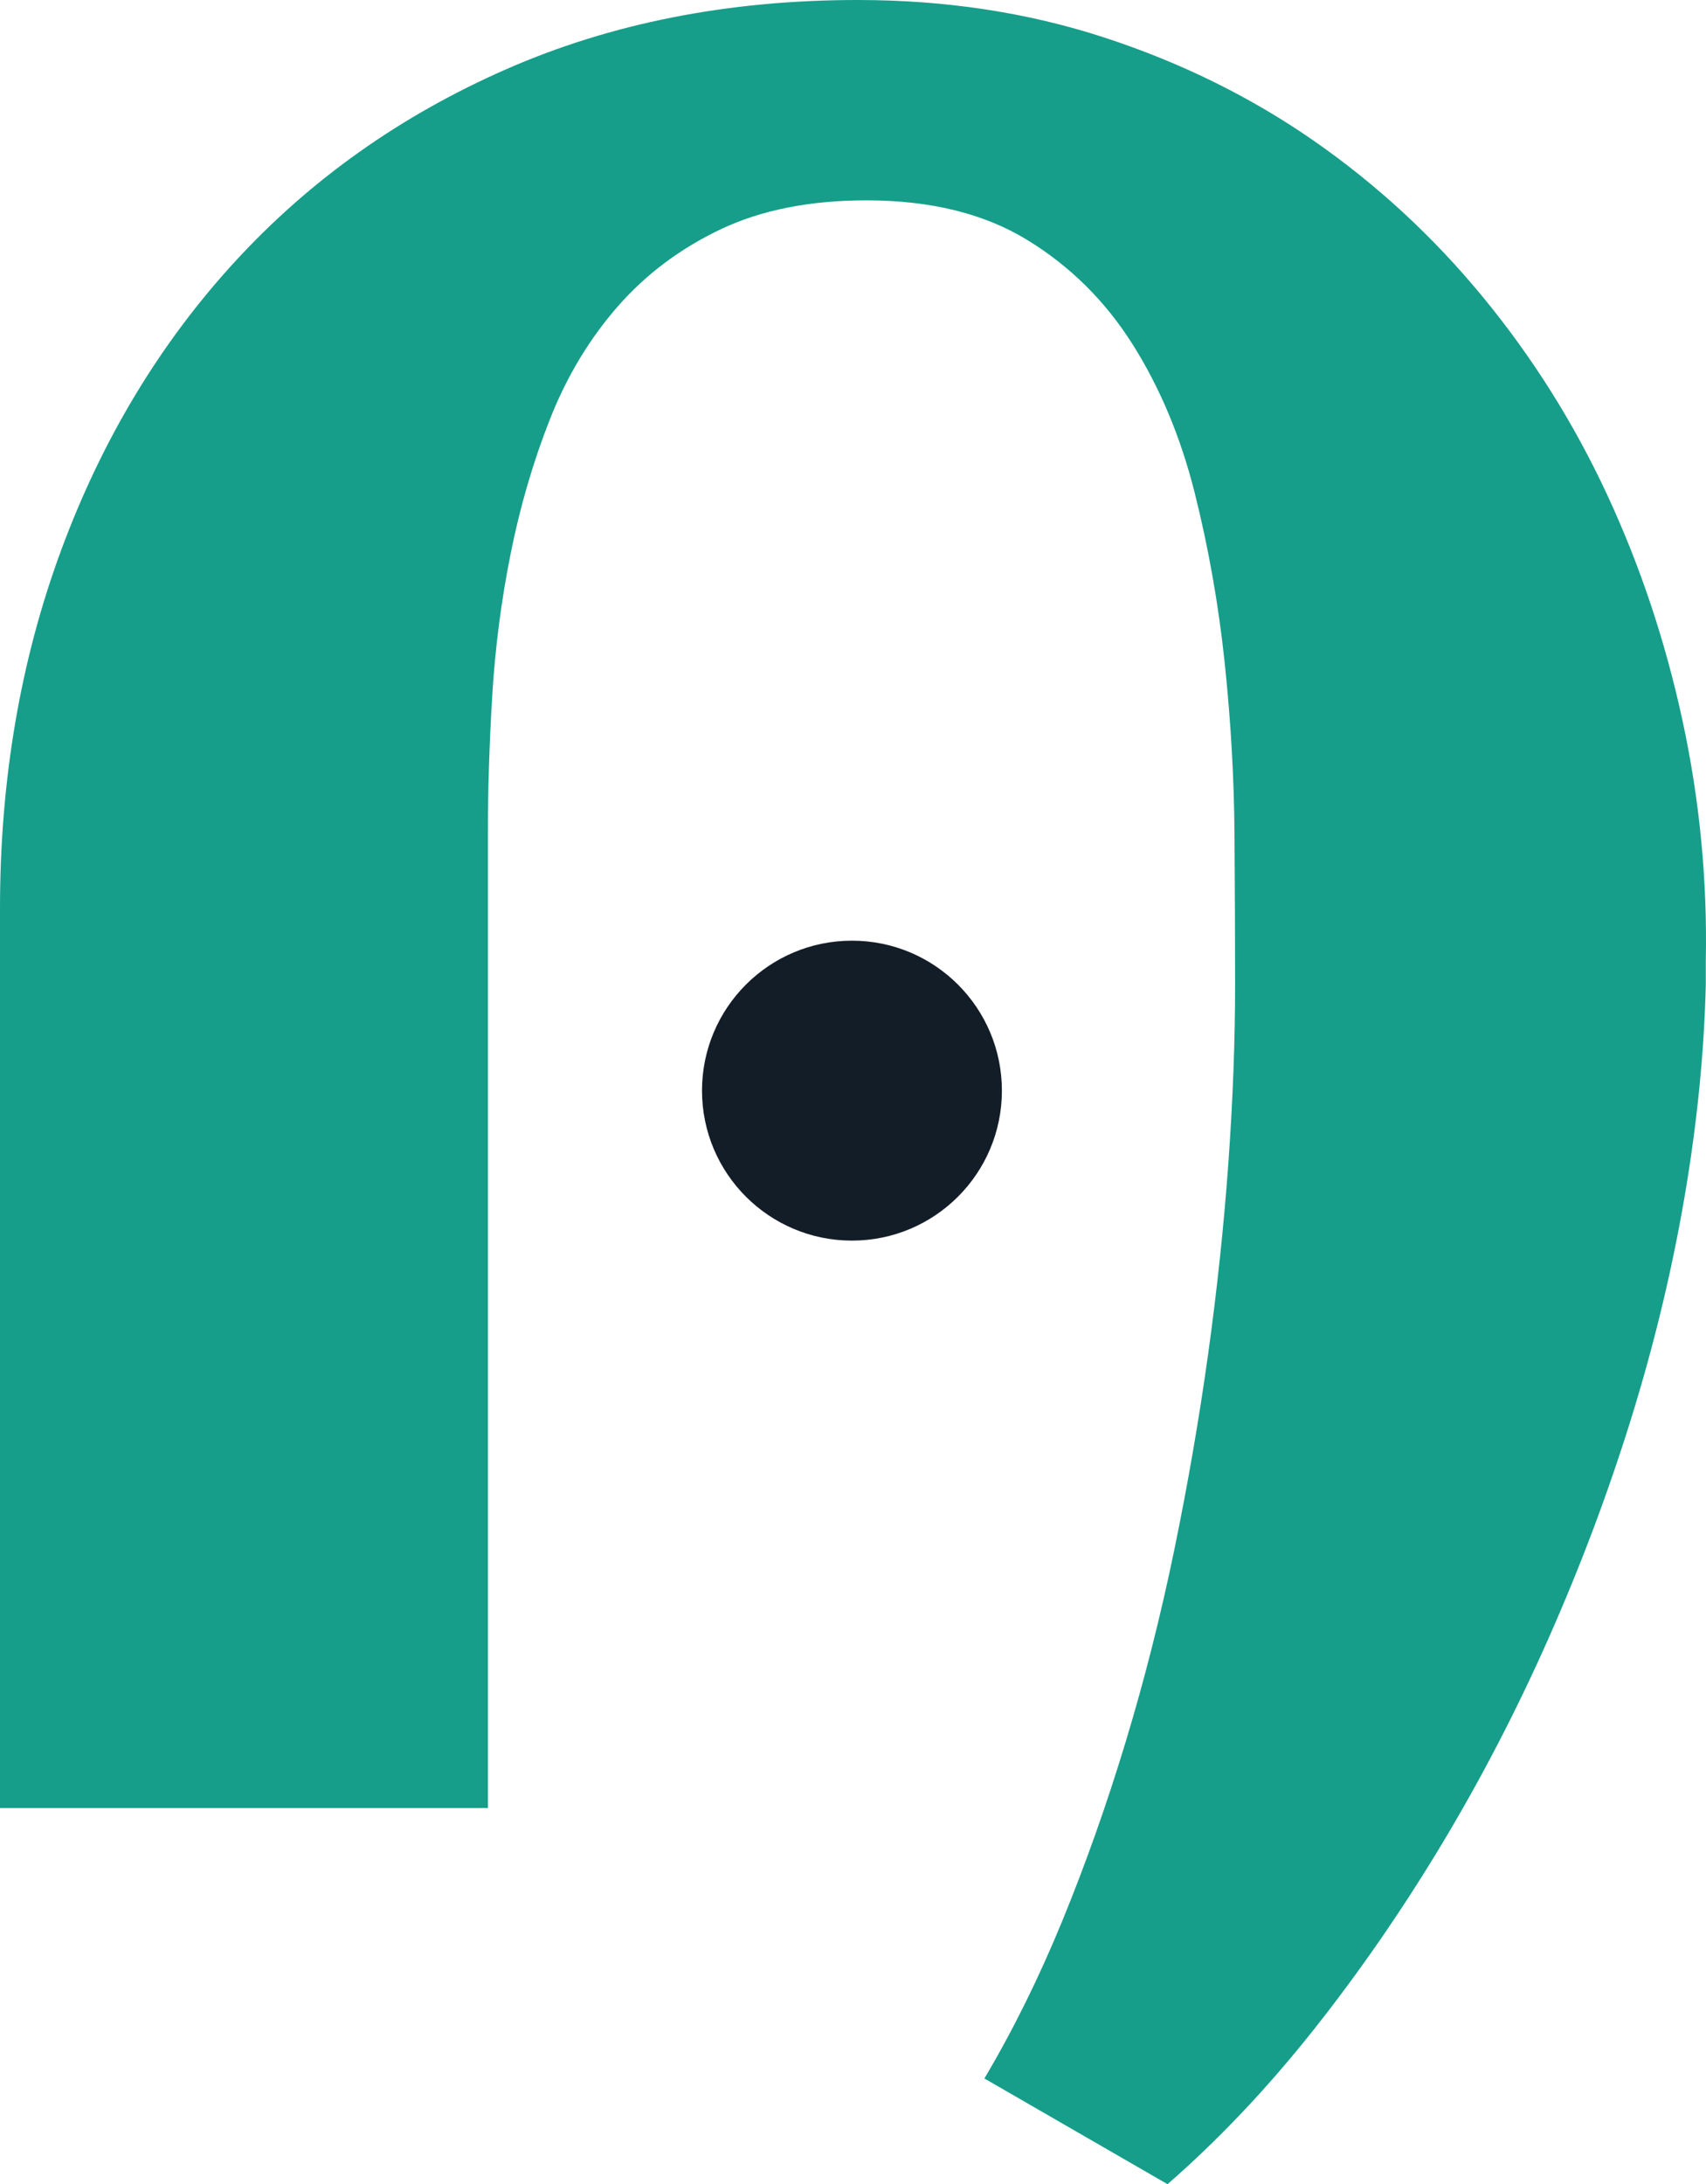 <?xml version="1.0" encoding="UTF-8" standalone="no"?>
<svg width="253.675" height="324.731" viewBox="0 0 253.675 324.731" xmlns="http://www.w3.org/2000/svg">
<path fill="#169e8a" d="m 253.644,142.903 v 3.472 c -0.246,10.233 -1.311,20.832 -3.198,31.798 -1.89,10.964 -4.54,21.929 -7.95,32.893 -3.411,10.964 -7.492,21.809 -12.243,32.528 -4.751,10.721 -10.082,20.985 -15.99,30.792 -5.91,9.805 -12.275,19.005 -19.096,27.594 -6.825,8.588 -14.011,16.172 -21.563,22.751 l -27.229,-15.716 c 4.263,-7.19 8.132,-15.017 11.604,-23.482 3.472,-8.469 6.607,-17.329 9.411,-26.589 2.801,-9.257 5.208,-18.759 7.219,-28.508 2.01,-9.745 3.683,-19.43 5.025,-29.055 1.339,-9.623 2.344,-19.098 3.015,-28.416 0.669,-9.32 1.005,-18.184 1.005,-26.59 0,-6.578 -0.031,-14.04 -0.091,-22.386 -0.063,-8.343 -0.549,-16.841 -1.462,-25.492 -0.914,-8.648 -2.407,-17.085 -4.477,-25.309 -2.073,-8.224 -5.148,-15.562 -9.228,-22.021 -4.084,-6.456 -9.32,-11.633 -15.716,-15.533 -6.396,-3.897 -14.345,-5.847 -23.848,-5.847 -8.406,0 -15.624,1.433 -21.655,4.294 -6.03,2.864 -11.147,6.701 -15.35,11.513 -4.203,4.814 -7.555,10.387 -10.051,16.72 -2.498,6.336 -4.448,13.006 -5.847,20.01 -1.402,7.007 -2.316,14.071 -2.741,21.198 -0.429,7.127 -0.64,13.86 -0.64,20.193 v 50.984 30.152 63.959 H 0 V 135.045 C 0,115.92 3.044,98.131 9.137,81.685 15.228,65.238 23.848,50.956 34.995,38.832 46.142,26.711 59.542,17.209 75.198,10.325 90.851,3.443 108.303,0 127.553,0 c 13.034,0 25.247,1.858 36.639,5.574 11.39,3.717 21.775,8.834 31.157,15.35 9.38,6.518 17.755,14.253 25.128,23.208 7.369,8.954 13.522,18.731 18.456,29.329 4.934,10.599 8.68,21.809 11.239,33.625 2.557,11.817 3.713,23.756 3.472,35.817" id="path10" />
<path fill="#131d28" d="m 148.978,162.151 c 0,-12.314 -9.982,-22.297 -22.296,-22.297 -12.314,0 -22.296,9.982 -22.296,22.297 0,12.313 9.982,22.296 22.296,22.296 12.314,0 22.296,-9.983 22.296,-22.296" id="path18" />
</svg>
